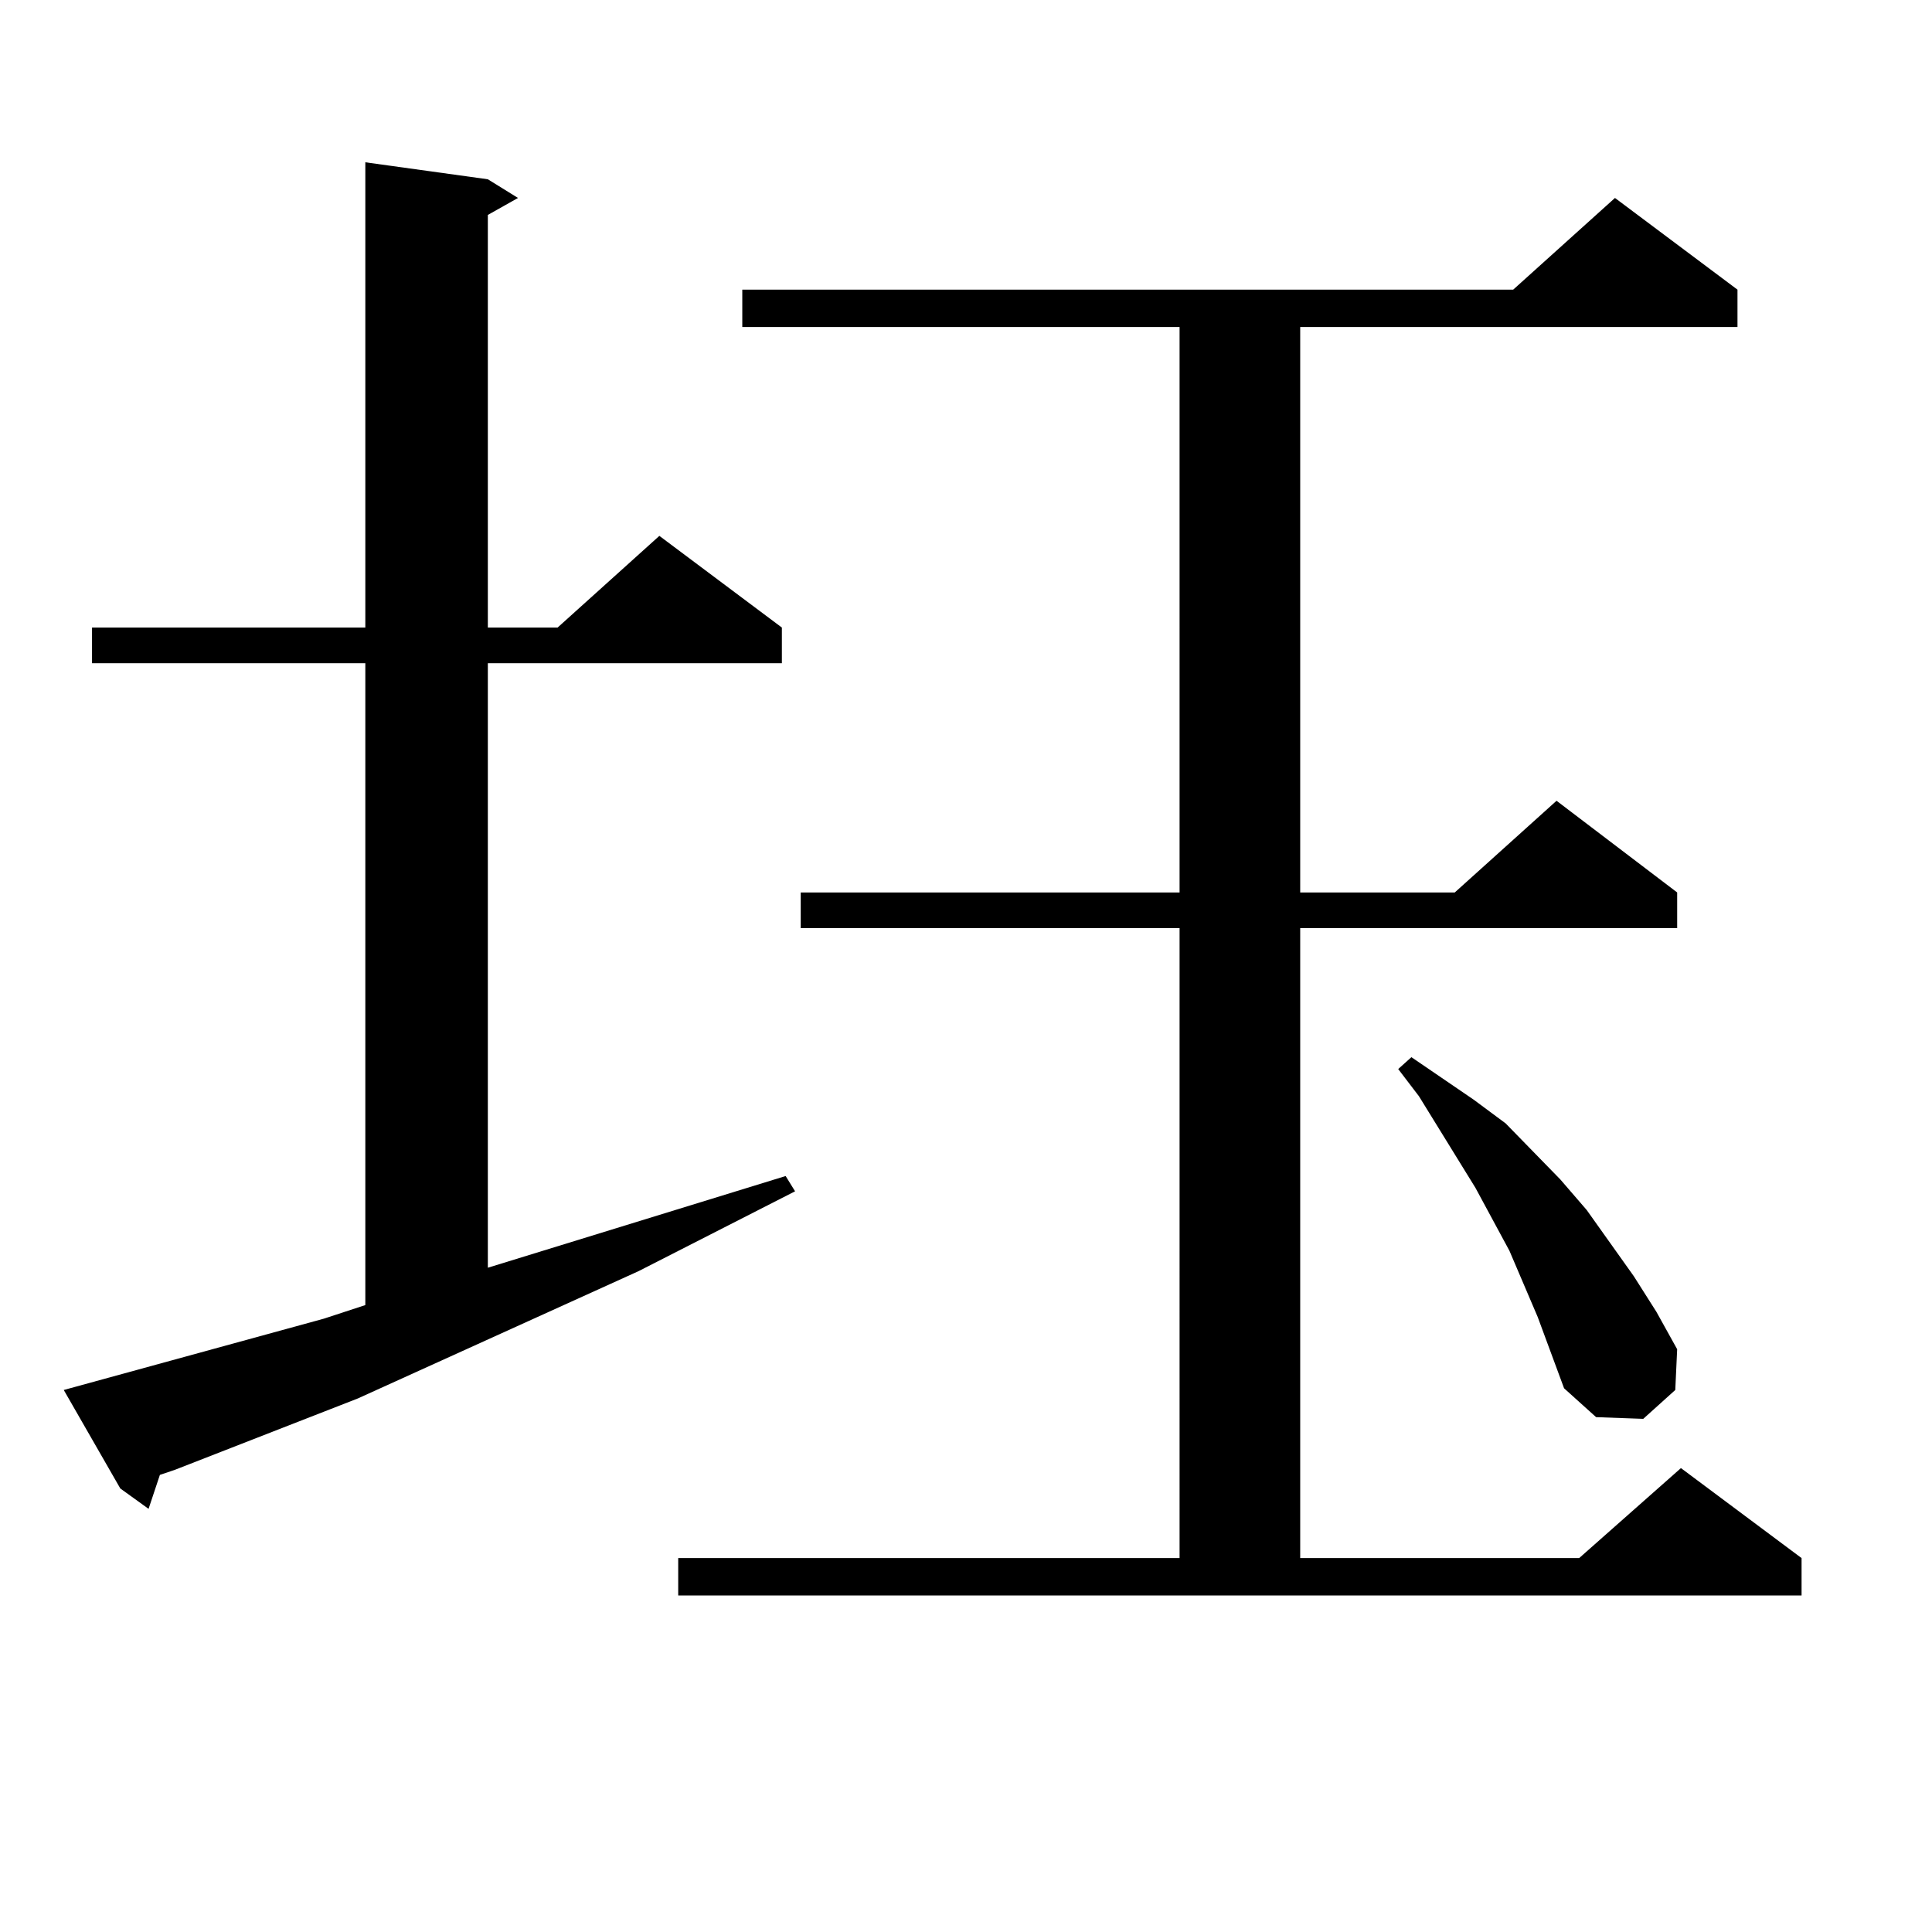 <?xml version="1.0" encoding="utf-8"?>
<!-- Generator: Adobe Illustrator 16.0.0, SVG Export Plug-In . SVG Version: 6.00 Build 0)  -->
<!DOCTYPE svg PUBLIC "-//W3C//DTD SVG 1.1//EN" "http://www.w3.org/Graphics/SVG/1.1/DTD/svg11.dtd">
<svg version="1.1" id="图层_1" xmlns="http://www.w3.org/2000/svg" xmlns:xlink="http://www.w3.org/1999/xlink" x="0px" y="0px"
	 width="1000px" height="1000px" viewBox="0 0 1000 1000" enable-background="new 0 0 1000 1000" xml:space="preserve">
<path d="M167.63,682.539l21.463-7.031V343.281H47.633v-18.457h141.46V84.004l63.413,8.789l15.609,9.668l-15.609,8.789v213.574
	h36.097l52.682-47.461l63.413,47.461v18.457H252.506v312.891l154.143-47.461l4.878,7.91l-80.974,41.309L185.19,723.848
	l-94.632,36.914l-7.805,2.637L76.9,780.977L62.267,770.43l-29.268-50.977L167.63,682.539z M351.04,806.465h259.506V480.391H414.453
	v-18.457h196.093V169.258H384.21v-19.336h399.015l52.682-47.461l63.413,47.461v19.336H672.983v292.676h79.998l52.682-47.461
	l62.438,47.461v18.457H672.983v326.074H817.37l52.682-46.582l62.438,46.582v19.336H351.04V806.465z M795.907,681.66l-14.634-34.277
	l-17.561-32.52l-29.268-47.461l-10.731-14.063l6.829-6.152l32.194,21.973l16.585,12.305l28.292,29.004l13.658,15.82l24.39,34.277
	l11.707,18.457l10.731,19.336l-0.976,21.094l-16.585,14.941l-24.39-0.879l-16.585-14.941L795.907,681.66z"/>
</svg>
